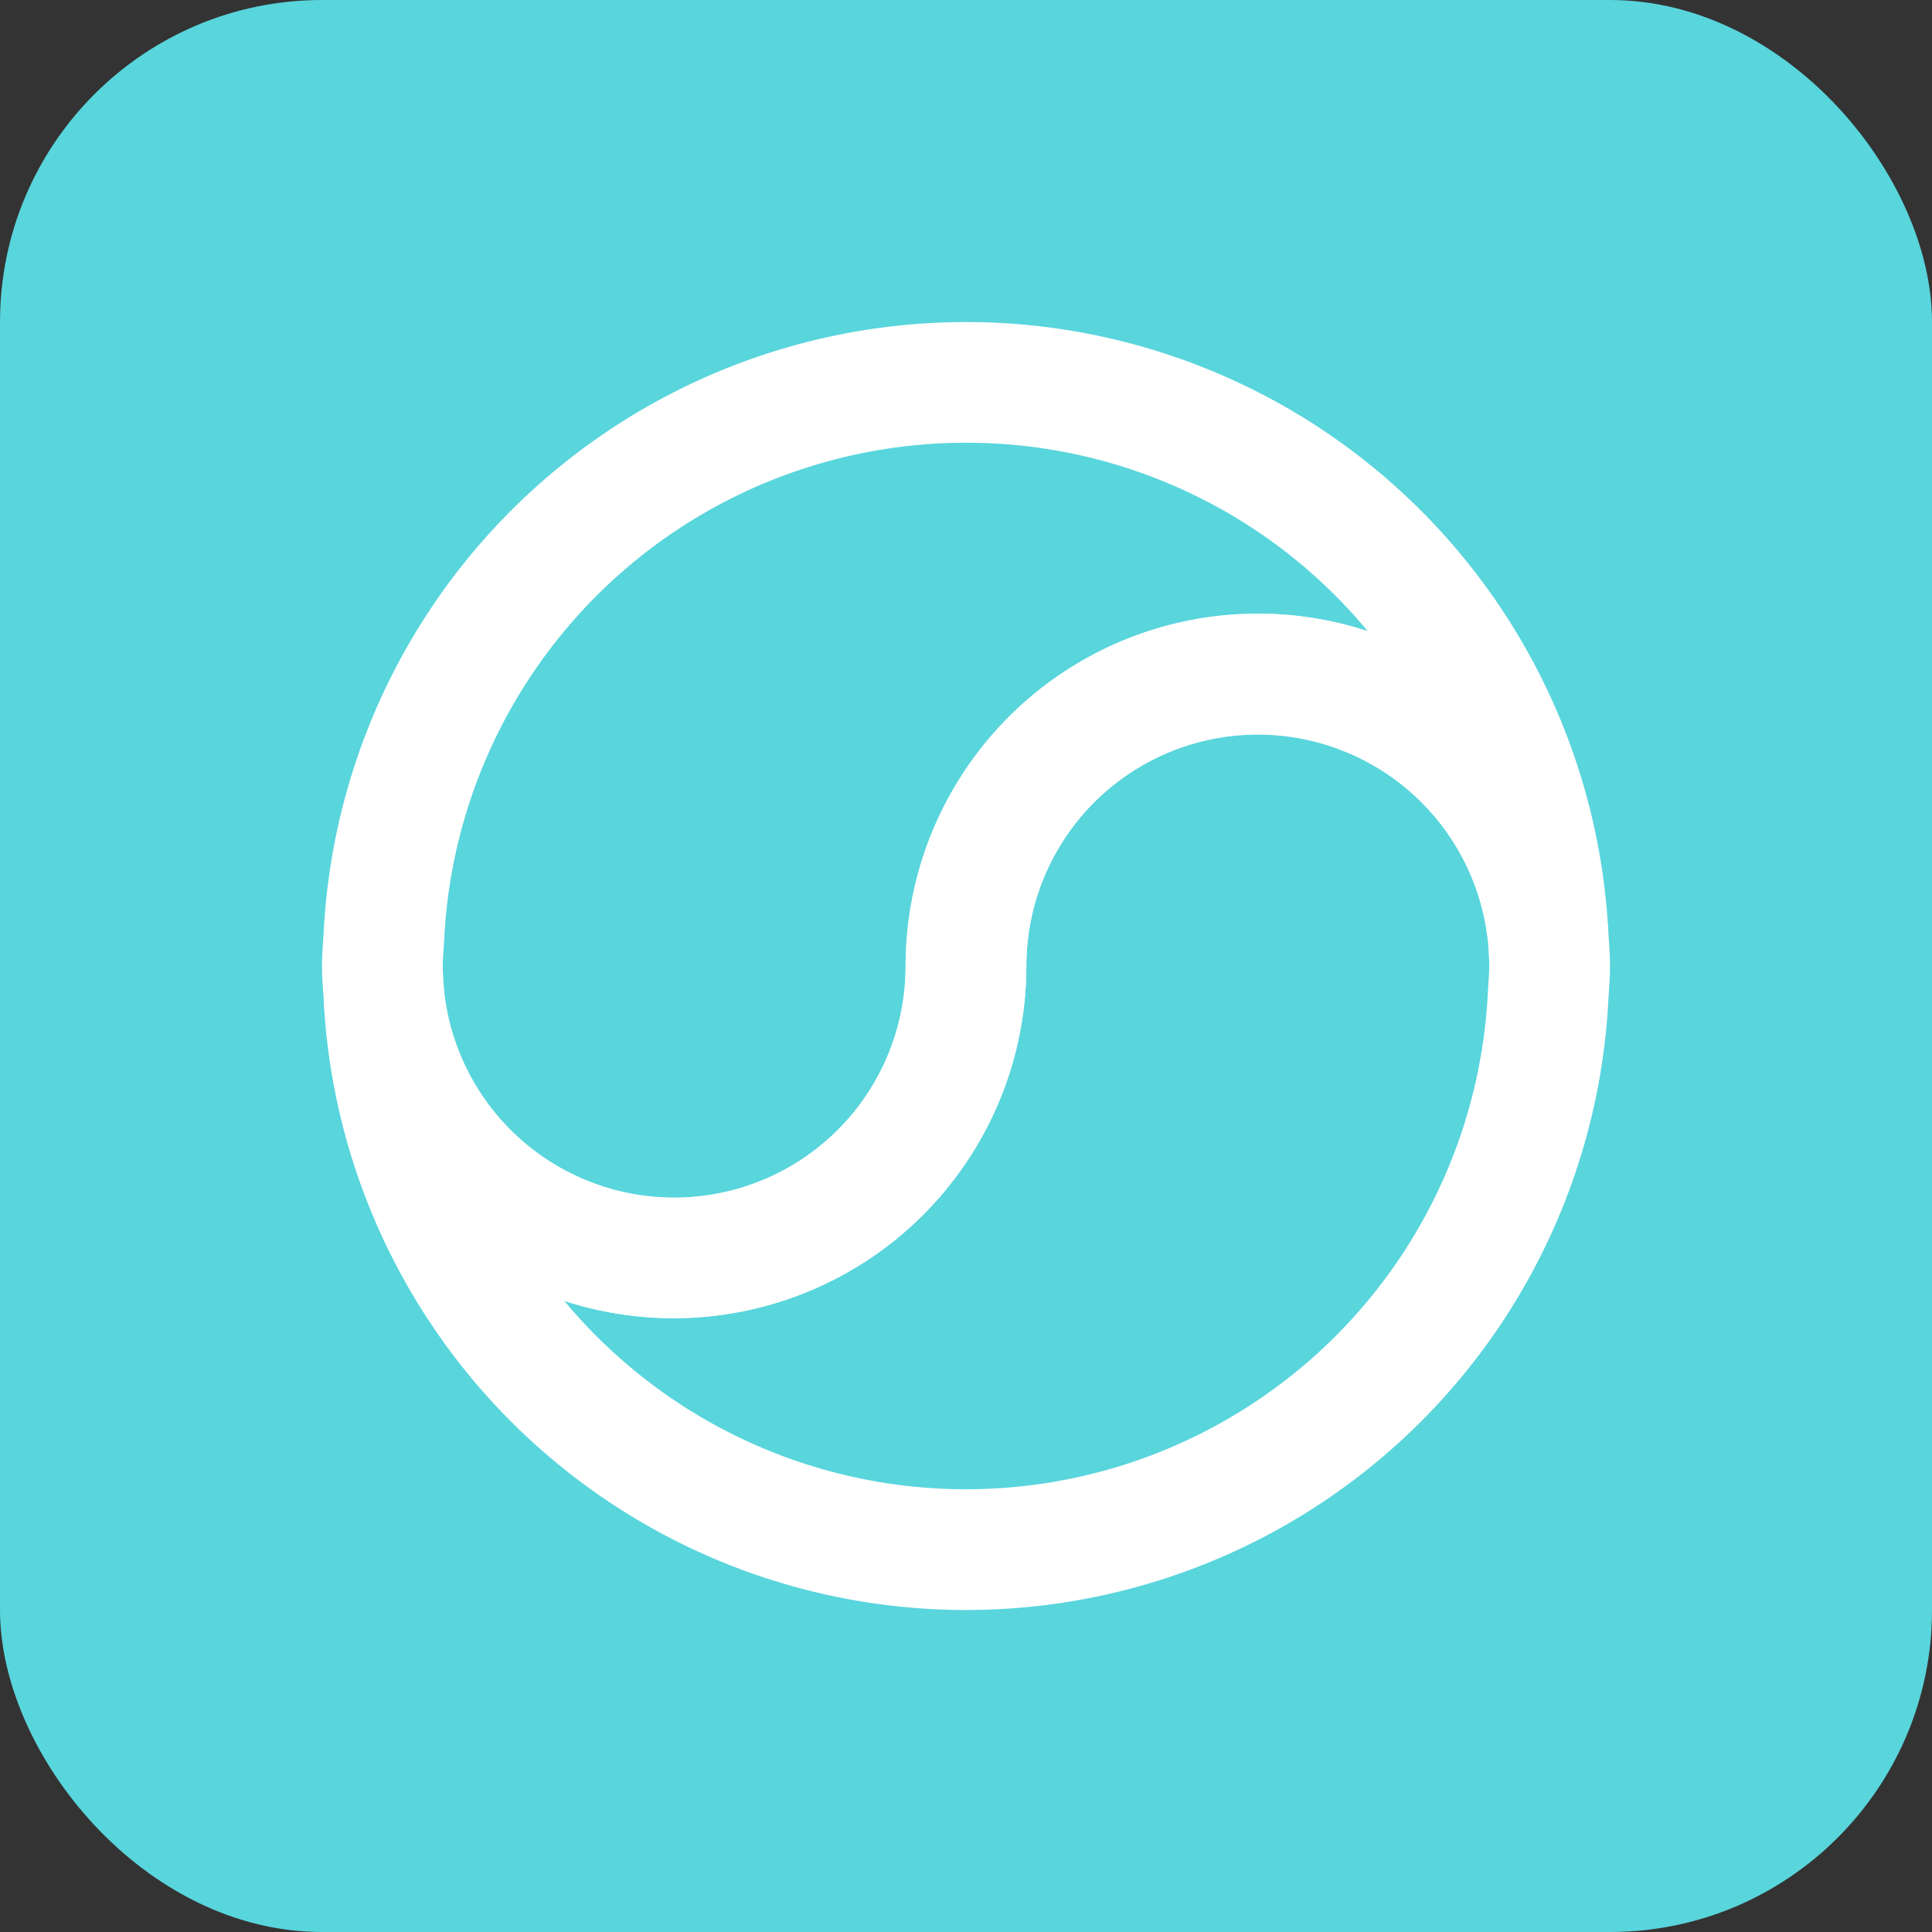 <svg xmlns="http://www.w3.org/2000/svg" xmlns:xlink="http://www.w3.org/1999/xlink" width="48" height="48" viewBox="0 0 48 48">
  <rect x="0" y="0" width="48" height="48" fill="#333333" stroke="none"/>
  <defs>
    <style>
      .cls-1 {
        fill: none;
      }

      .cls-2 {
        fill: #59d5dc;
      }

      .cls-3 {
        clip-path: url(#clip-path);
      }

      .cls-4 {
        fill: #fff;
      }
    </style>
    <clipPath id="clip-path">
      <rect id="사각형_95" data-name="사각형 95" class="cls-1" width="32" height="32"/>
    </clipPath>
  </defs>
  <g id="icon_6" transform="translate(-794 -3672)">
    <rect id="icon_box" class="cls-2" width="48" height="48" rx="8" transform="translate(794 3672)"/>
    <g id="icon_korea_w" transform="translate(802 3680)">
      <g id="그룹_93" data-name="그룹 93" class="cls-3">
        <path id="패스_136" data-name="패스 136" class="cls-4" d="M1.538,16.742C1.525,16.5,1.5,16.251,1.5,16a7,7,0,0,0,.038.742"/>
        <path id="패스_137" data-name="패스 137" class="cls-4" d="M1.5,16c0-.25.025-.494.037-.742C1.513,15.5,1.5,15.75,1.5,16"/>
        <path id="패스_138" data-name="패스 138" class="cls-4" d="M8.75,24.75a8.721,8.721,0,0,1-8.7-7.857L.026,16.6C.012,16.4,0,16.2,0,16s.012-.4.026-.6l.014-.218a15.98,15.98,0,0,1,31.92,0l-2.99.227A5.75,5.75,0,0,0,17.5,16a8.76,8.76,0,0,1-8.75,8.75M16,3A12.978,12.978,0,0,0,3.036,15.334l-.017.27C3.01,15.735,3,15.867,3,16s.01.266.019.4l.017.268A5.751,5.751,0,0,0,14.5,16,8.766,8.766,0,0,1,25.981,7.681,12.95,12.95,0,0,0,16,3"/>
        <path id="패스_139" data-name="패스 139" class="cls-4" d="M30.5,16c0,.25-.025.494-.037.742.024-.244.037-.492.037-.742"/>
        <path id="패스_140" data-name="패스 140" class="cls-4" d="M30.462,15.259c.013.247.037.491.037.742a7.271,7.271,0,0,0-.037-.742"/>
        <path id="패스_141" data-name="패스 141" class="cls-4" d="M16,32A15.976,15.976,0,0,1,.04,16.818l2.99-.228A5.75,5.75,0,0,0,14.5,16a8.75,8.75,0,0,1,17.455-.892l.02.293c.013.2.025.4.025.6s-.012.4-.025.6l-.014.219A15.976,15.976,0,0,1,16,32M6.019,24.319a12.981,12.981,0,0,0,22.946-7.653l.016-.269c.009-.131.019-.263.019-.4s-.01-.265-.019-.4l-.013-.219A5.751,5.751,0,0,0,17.5,16,8.766,8.766,0,0,1,6.019,24.319"/>
      </g>
    </g>
  </g>
</svg>
